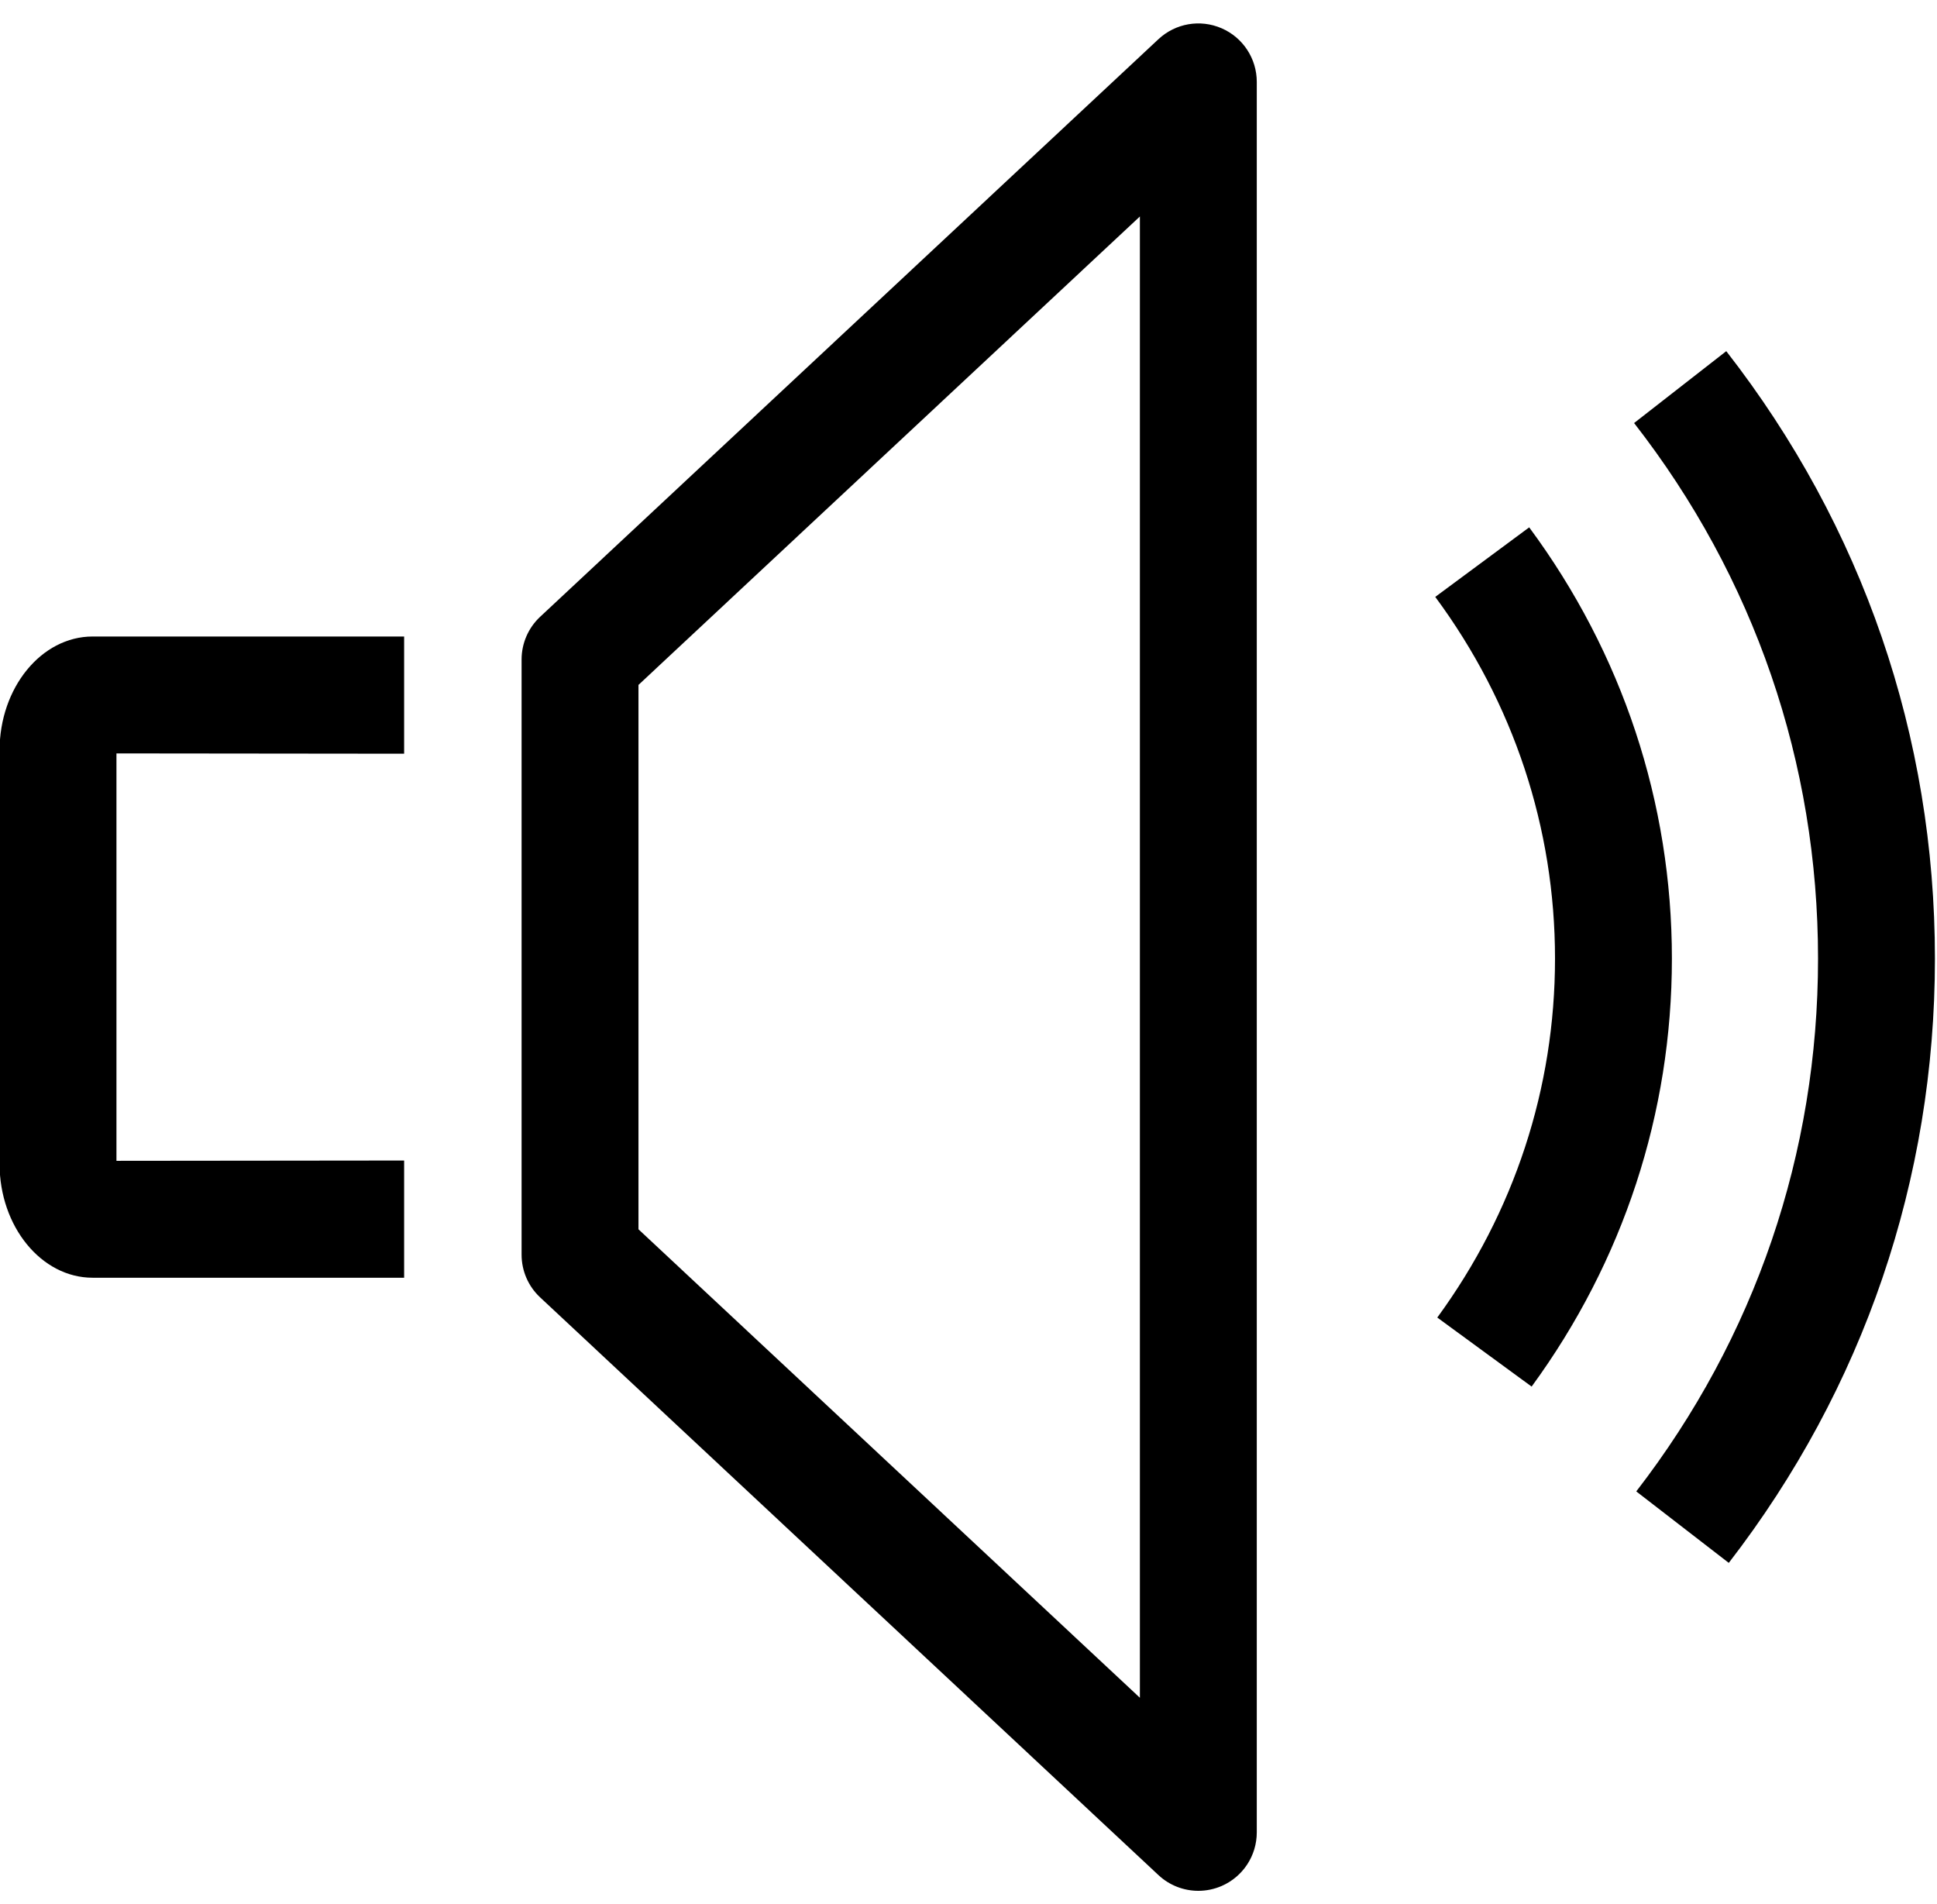 <svg viewBox="0 0 58 57" style="background-color:#ffffff00" version="1.1"	xmlns="http://www.w3.org/2000/svg" xmlns:xlink="http://www.w3.org/1999/xlink" xml:space="preserve"	x="0px" y="0px" width="58px" height="57px">	<g>		<g>			<path d="M 2.772 19.056 C 1.24 19.056 -0.013 20.589 -0.013 22.47 L -0.013 34.844 C -0.013 36.721 1.24 38.253 2.772 38.253 L 12.101 38.253 L 12.101 34.844 L 12.101 34.744 L 3.487 34.753 L 3.487 22.556 L 12.101 22.565 L 12.101 22.47 L 12.101 19.056 L 2.772 19.056 Z" fill="#000000"/>			<path d="M 36.58 0.847 C 35.938 0.568 35.198 0.697 34.688 1.173 L 16.173 18.466 C 15.819 18.797 15.618 19.26 15.618 19.745 L 15.618 37.562 C 15.618 38.048 15.819 38.511 16.173 38.841 L 34.688 56.137 C 35.018 56.446 35.447 56.608 35.883 56.608 C 36.118 56.608 36.355 56.56 36.58 56.463 C 37.219 56.185 37.632 55.556 37.632 54.858 L 37.632 2.452 C 37.632 1.755 37.219 1.124 36.58 0.847 ZM 34.132 50.828 L 19.118 36.803 L 19.118 20.505 L 34.132 6.481 L 34.132 50.828 Z" fill="#000000"/>			<g>				<g>					<path d="M 51.765 46.79 L 48.995 44.65 C 52.556 40.042 54.438 34.525 54.438 28.699 C 54.438 22.835 52.533 17.29 48.93 12.665 L 51.69 10.513 C 55.777 15.76 57.938 22.048 57.938 28.699 C 57.938 35.307 55.803 41.563 51.765 46.79 Z" fill="#000000"/>				</g>				<g>					<path d="M 45.862 41.512 L 43.037 39.445 C 45.343 36.292 46.562 32.576 46.562 28.699 C 46.562 24.786 45.322 21.041 42.976 17.87 L 45.789 15.788 C 48.585 19.566 50.062 24.031 50.062 28.699 C 50.062 33.323 48.61 37.754 45.862 41.512 Z" fill="#000000"/>				</g>			</g>		</g>	</g></svg>